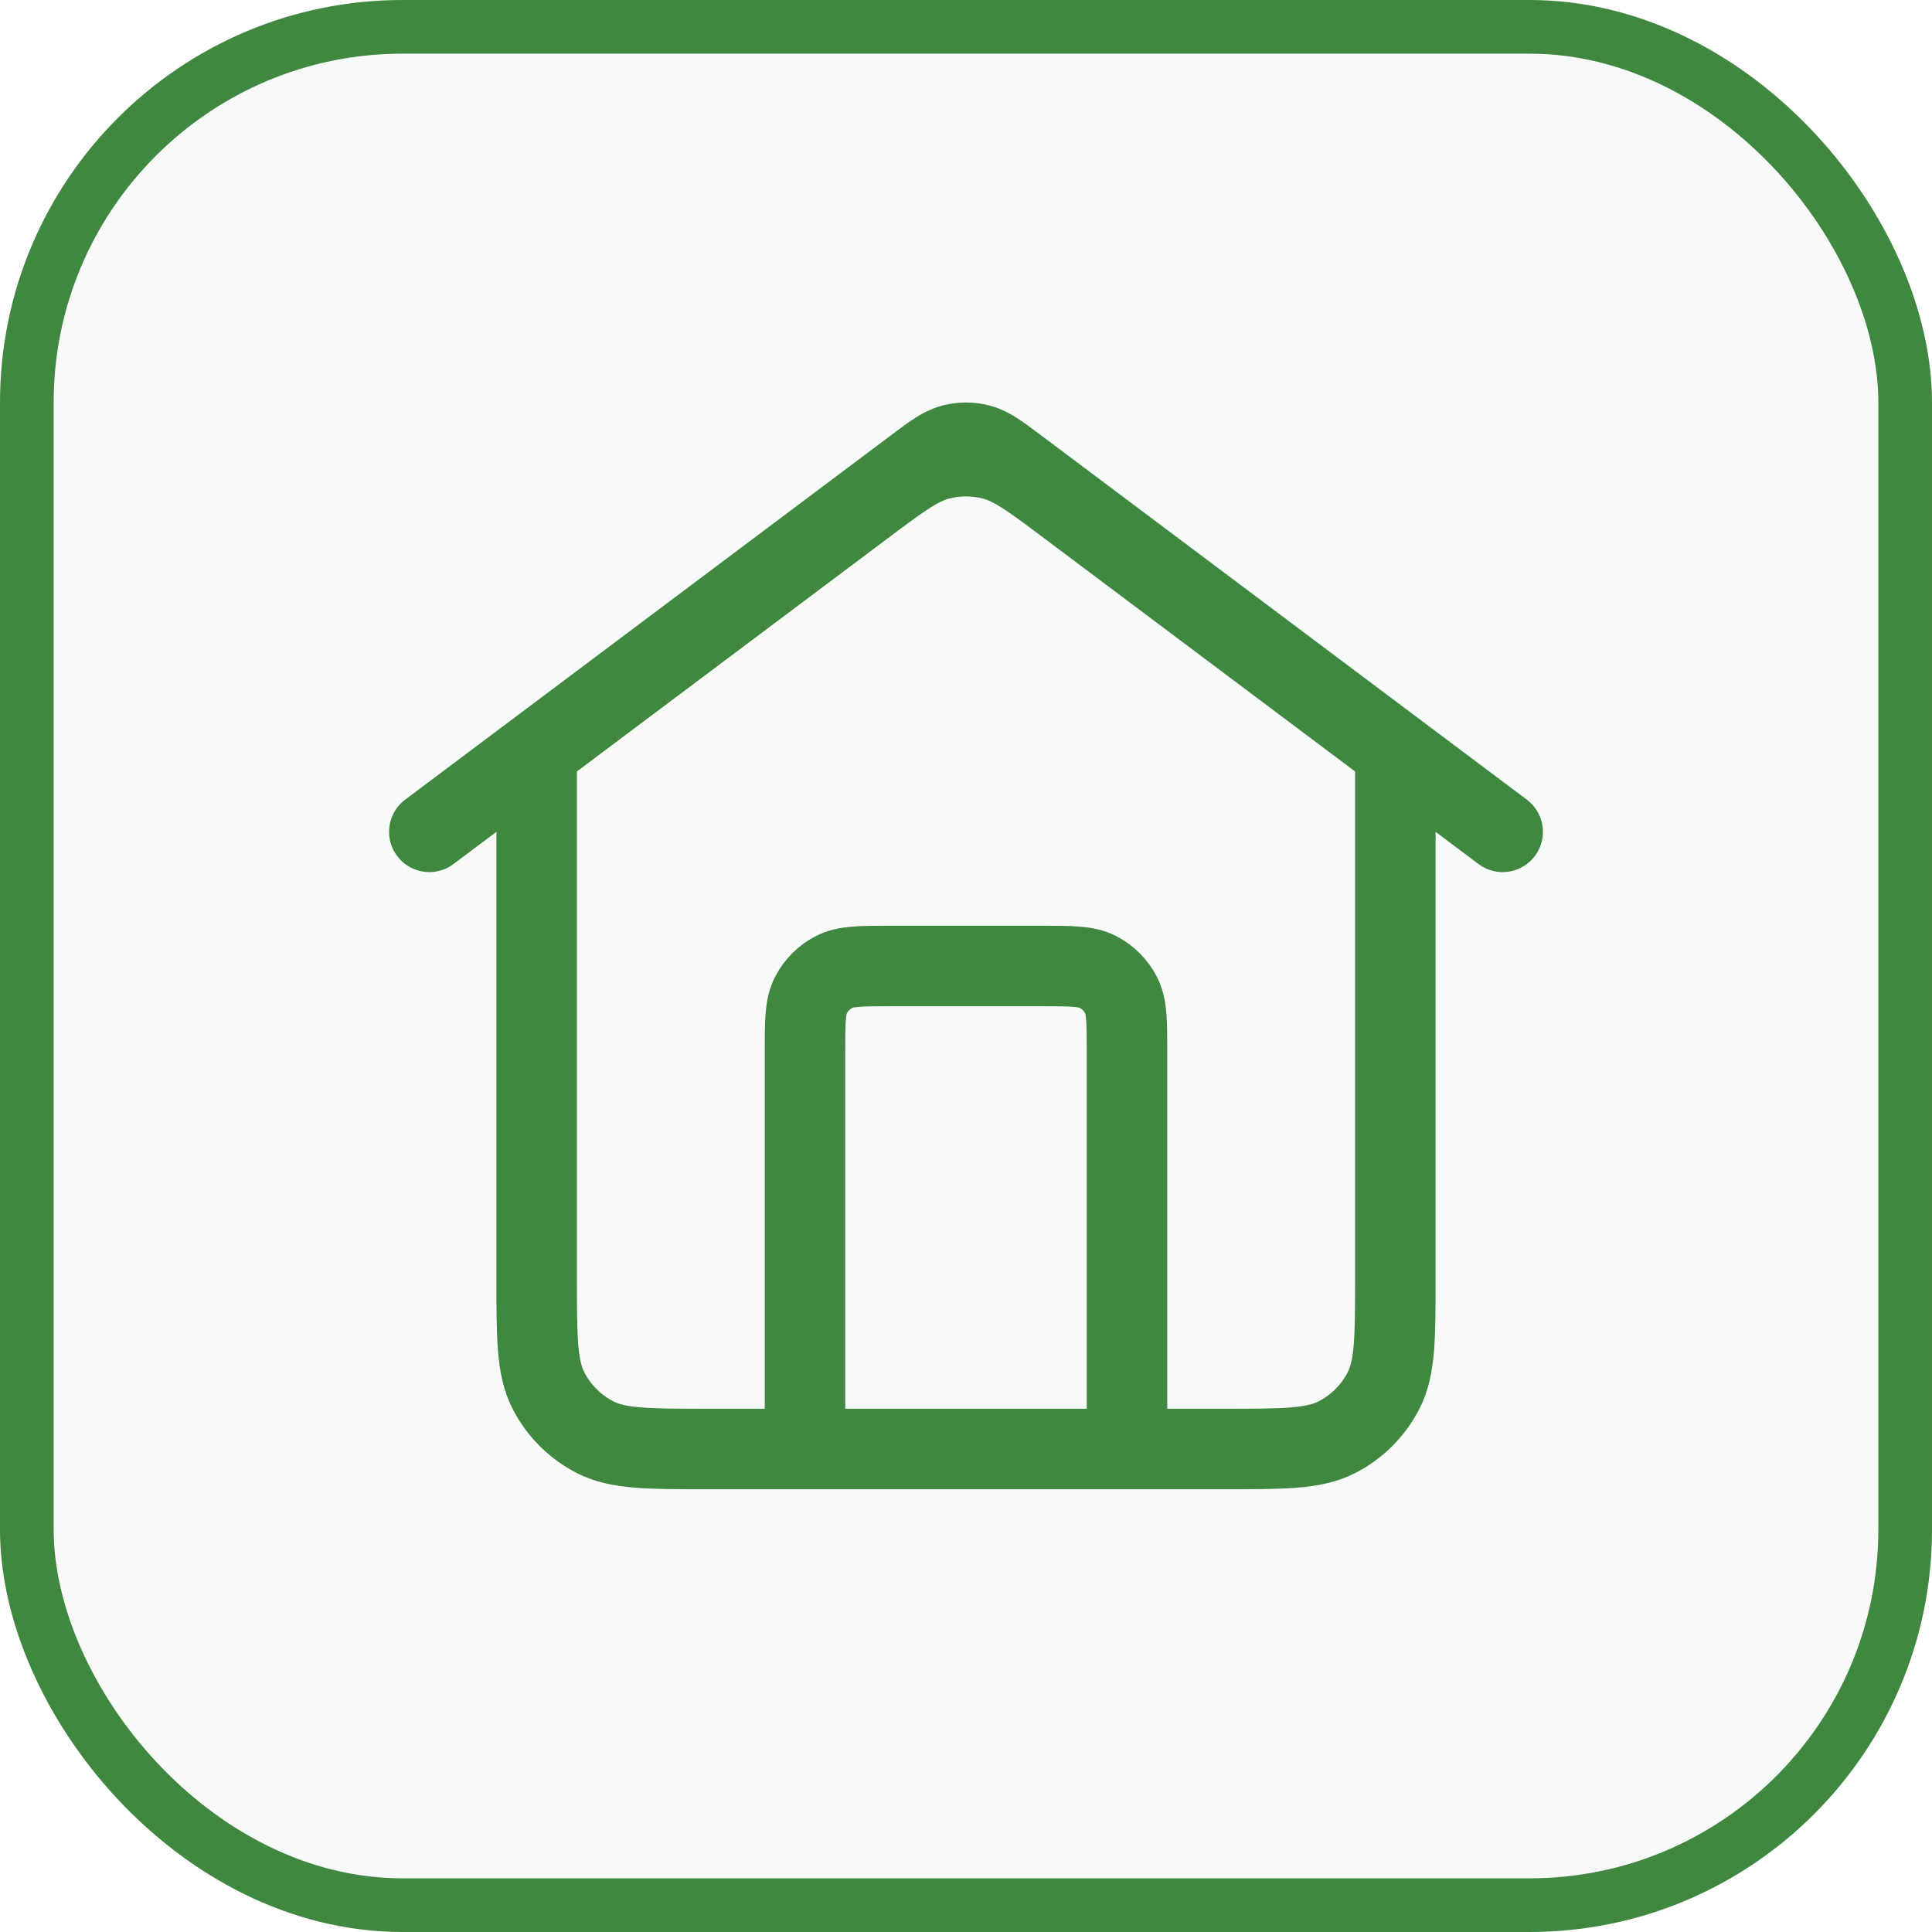 <svg width="36" height="36" viewBox="0 0 36 36" fill="none" xmlns="http://www.w3.org/2000/svg">
<rect x="0.5" y="0.5" width="35" height="35" rx="7" fill="#719F87" fill-opacity="0.05"/>
<rect x="0.5" y="0.5" width="35" height="35" rx="7" stroke="#40873F"/>
<path d="M15 27V19.6C15 19.04 15 18.76 15.109 18.546C15.205 18.358 15.358 18.205 15.546 18.109C15.76 18 16.04 18 16.6 18H19.4C19.96 18 20.24 18 20.454 18.109C20.642 18.205 20.795 18.358 20.891 18.546C21 18.76 21 19.04 21 19.6V27M8 15.5L17.04 8.72C17.384 8.462 17.556 8.333 17.745 8.283C17.912 8.239 18.088 8.239 18.255 8.283C18.444 8.333 18.616 8.462 18.96 8.72L28 15.5M10 14V23.8C10 24.92 10 25.48 10.218 25.908C10.41 26.284 10.716 26.59 11.092 26.782C11.52 27 12.08 27 13.2 27H22.8C23.92 27 24.48 27 24.908 26.782C25.284 26.59 25.59 26.284 25.782 25.908C26 25.48 26 24.92 26 23.8V14L19.92 9.44C19.232 8.924 18.887 8.665 18.509 8.566C18.175 8.478 17.825 8.478 17.491 8.566C17.113 8.665 16.768 8.924 16.08 9.44L10 14Z" stroke="#40873F" stroke-width="1.5" stroke-linecap="round" stroke-linejoin="round"/>
</svg>
